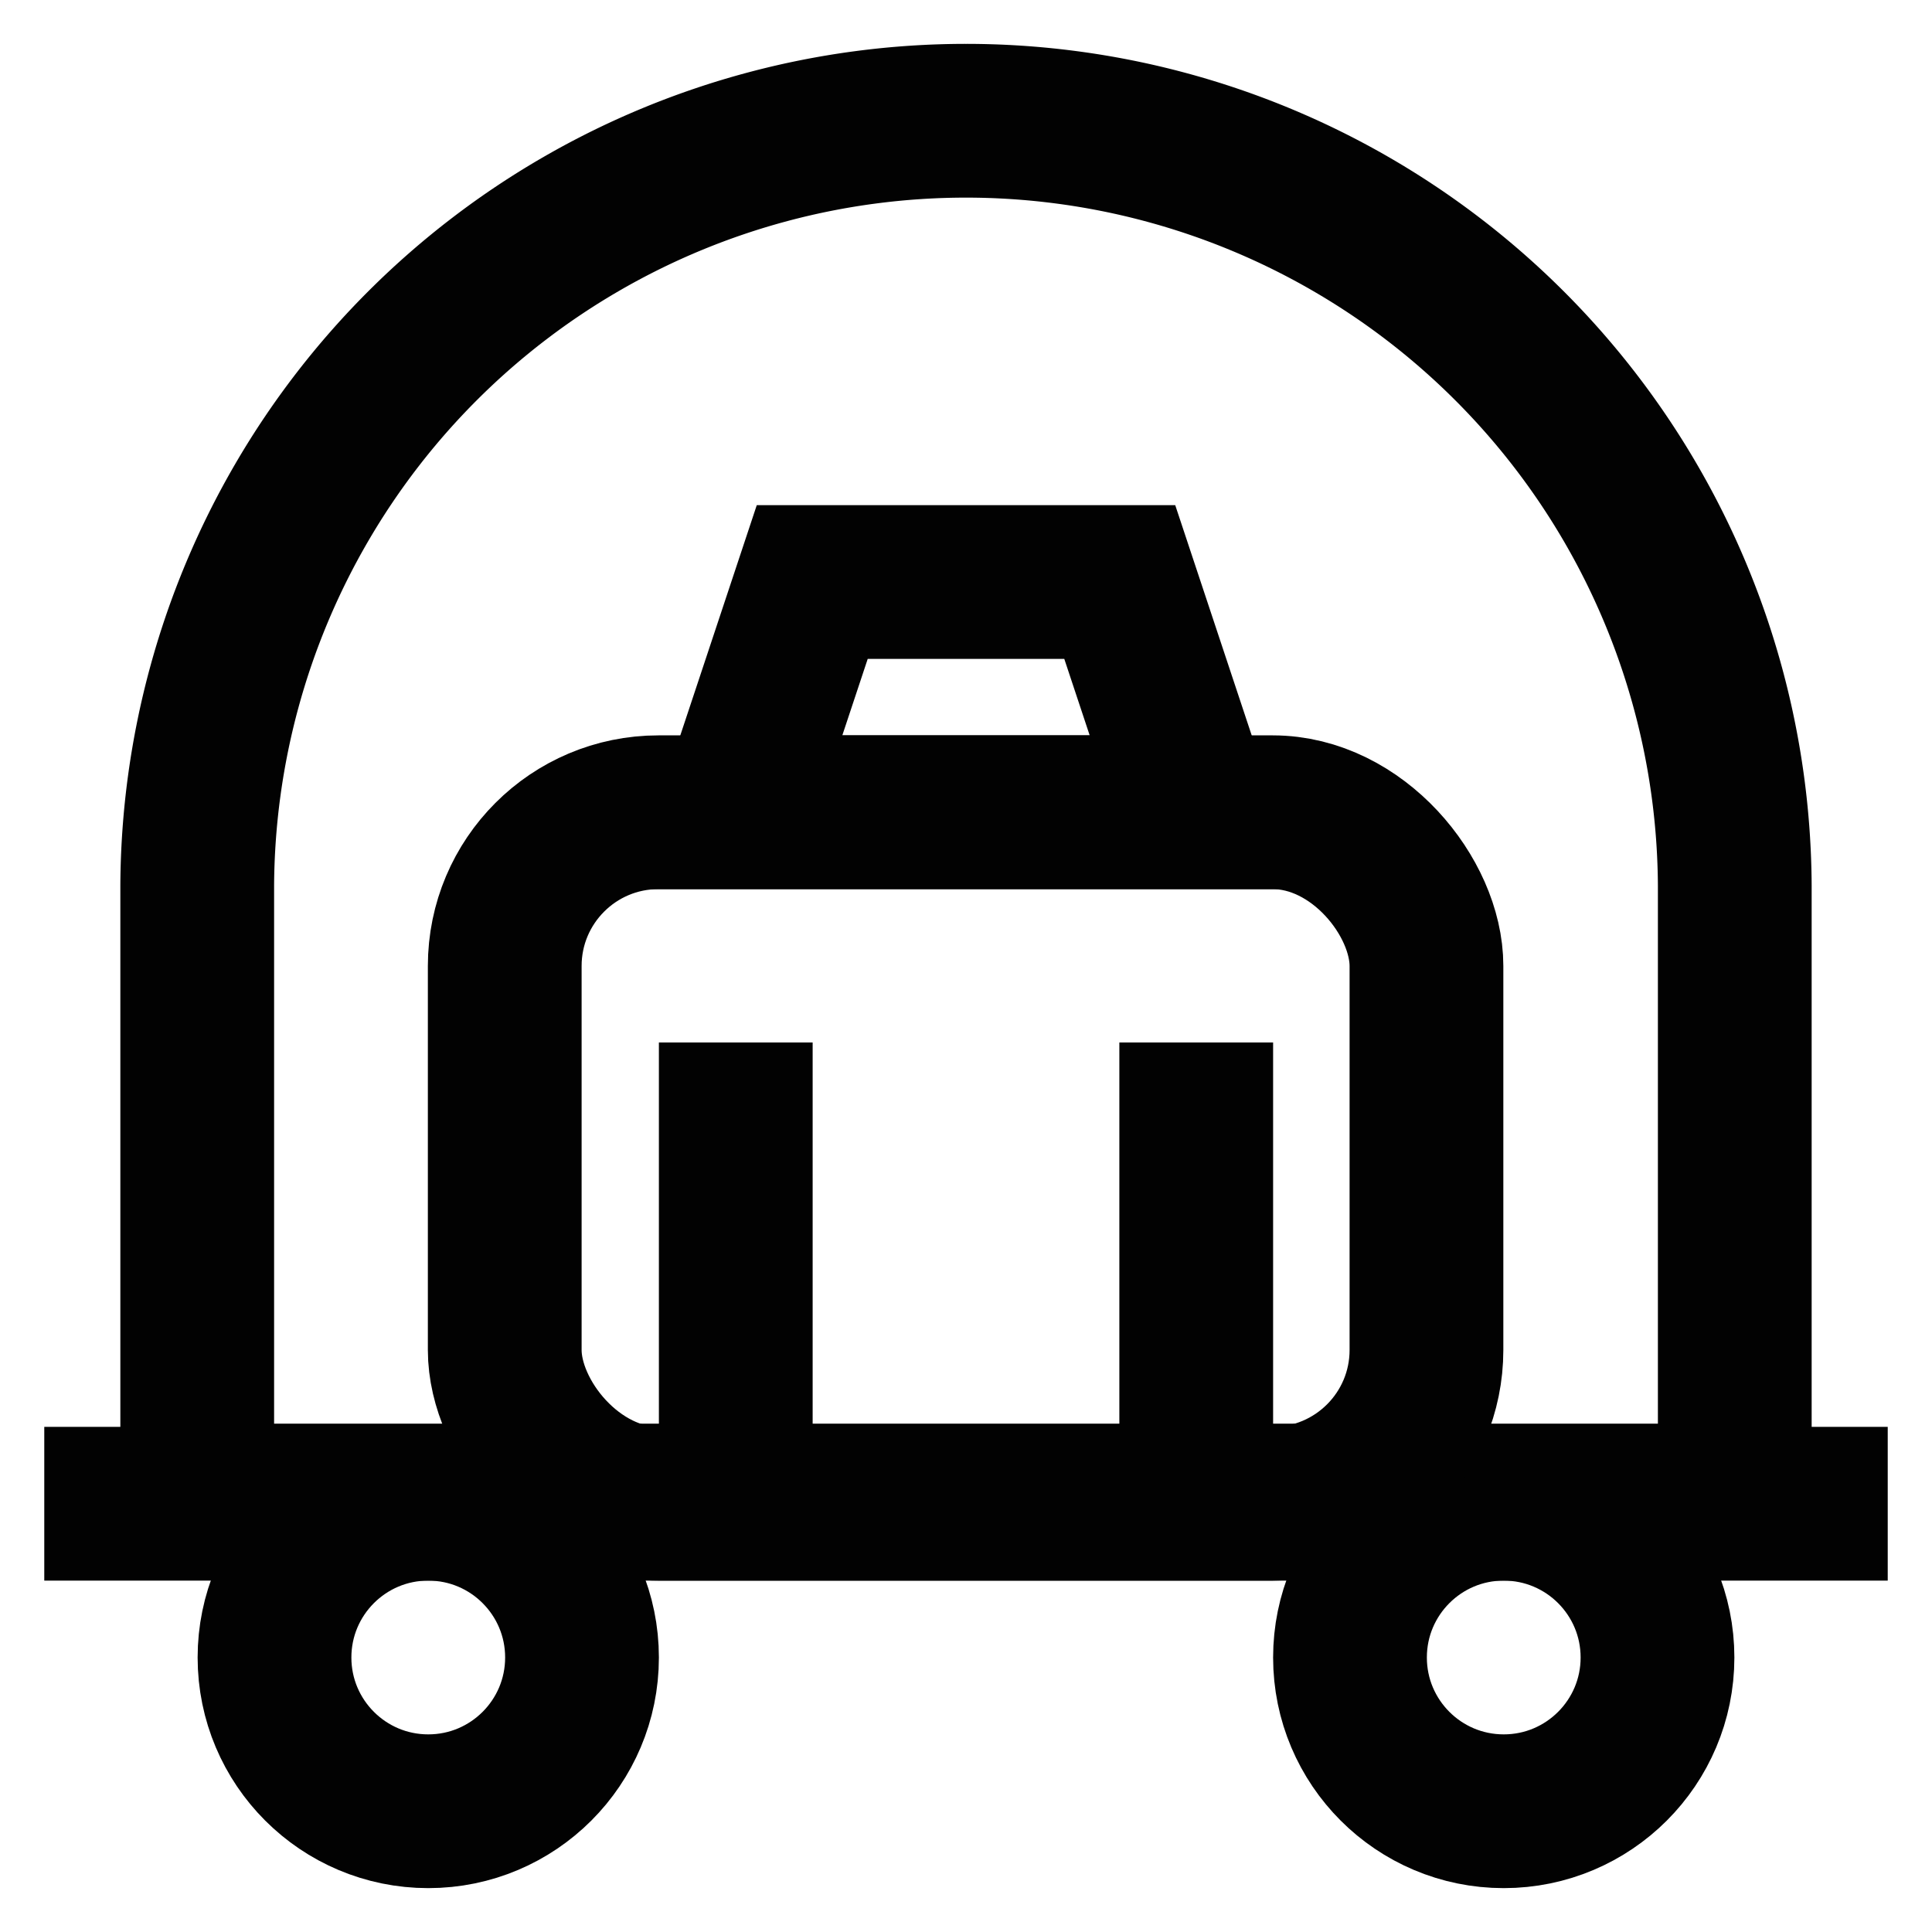 <?xml version="1.0" encoding="utf-8"?>
<svg width="800px" height="800px" viewBox="0 0 24 24" id="Layer_1" data-name="Layer 1" xmlns="http://www.w3.org/2000/svg"><defs><style>.cls-1{fill:none;stroke:#020202;stroke-miterlimit:10;stroke-width:1.91px;}</style></defs><line class="cls-1" x1="0.55" y1="18.68" x2="23.45" y2="18.68"/><circle class="cls-1" cx="5.32" cy="20.59" r="1.91"/><circle class="cls-1" cx="18.68" cy="20.59" r="1.91"/><path class="cls-1" d="M12,1.5h0A9.55,9.55,0,0,1,21.55,11v7.64a0,0,0,0,1,0,0H2.45a0,0,0,0,1,0,0V11A9.55,9.55,0,0,1,12,1.5Z"/><rect class="cls-1" x="6.27" y="10.09" width="11.45" height="8.59" rx="1.91"/><polygon class="cls-1" points="14.86 10.09 9.14 10.09 10.09 7.23 13.91 7.23 14.86 10.09"/><line class="cls-1" x1="9.14" y1="12.95" x2="9.14" y2="18.68"/><line class="cls-1" x1="14.86" y1="12.95" x2="14.86" y2="18.68"/></svg>